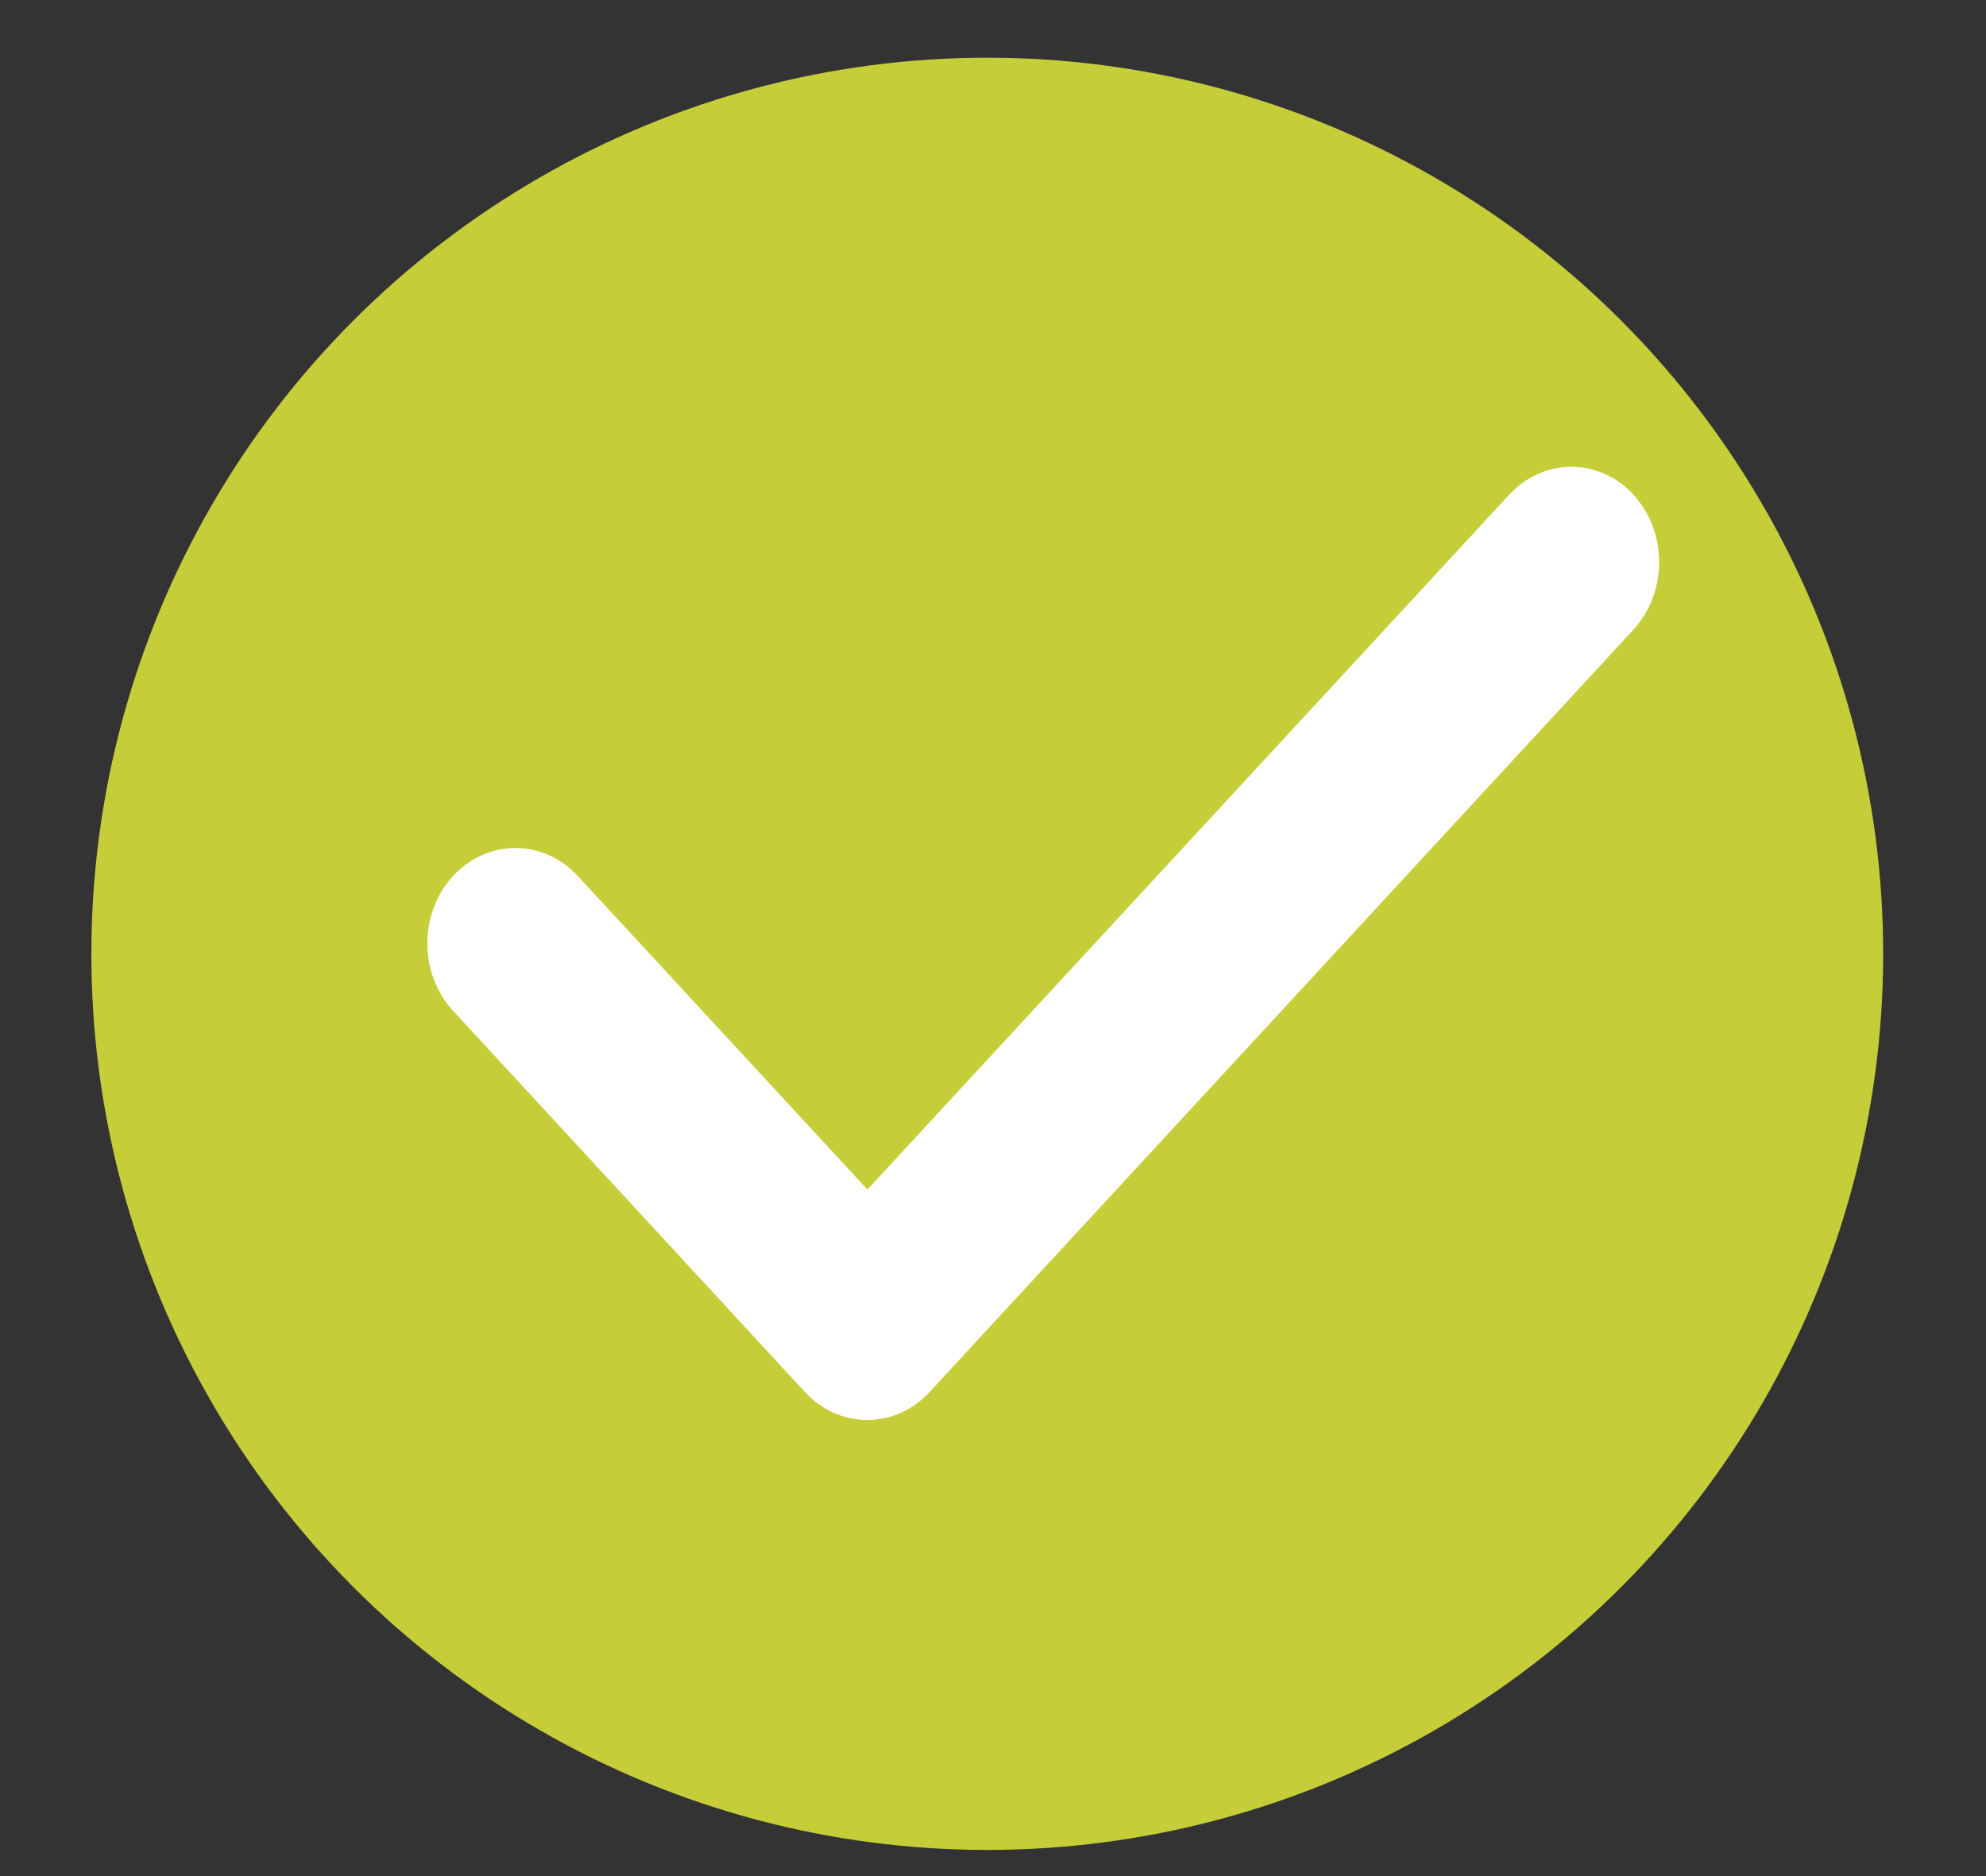 <svg width="18" height="17" viewBox="0 0 18 17" fill="none" xmlns="http://www.w3.org/2000/svg">
<rect x="0" y="0" width="18" height="17" fill="#333333" stroke="none"/>
<circle cx="8.948" cy="8.643" r="8.12" fill="#C5CE38"/>
<path d="M14.804 4.483C14.878 4.563 14.937 4.659 14.977 4.763C15.017 4.868 15.038 4.981 15.038 5.094C15.038 5.208 15.017 5.32 14.977 5.425C14.937 5.53 14.878 5.625 14.804 5.706L8.425 12.614C8.351 12.694 8.263 12.758 8.166 12.801C8.069 12.845 7.966 12.867 7.861 12.867C7.756 12.867 7.652 12.845 7.555 12.801C7.458 12.758 7.37 12.694 7.296 12.614L4.107 9.16C3.957 8.998 3.873 8.778 3.873 8.548C3.873 8.319 3.957 8.099 4.107 7.937C4.257 7.775 4.46 7.684 4.671 7.684C4.883 7.684 5.086 7.775 5.236 7.937L7.862 10.779L13.678 4.483C13.752 4.403 13.84 4.339 13.937 4.296C14.034 4.252 14.137 4.23 14.242 4.23C14.347 4.23 14.451 4.252 14.548 4.296C14.645 4.339 14.732 4.403 14.806 4.483H14.804Z" fill="white"/>
</svg>
